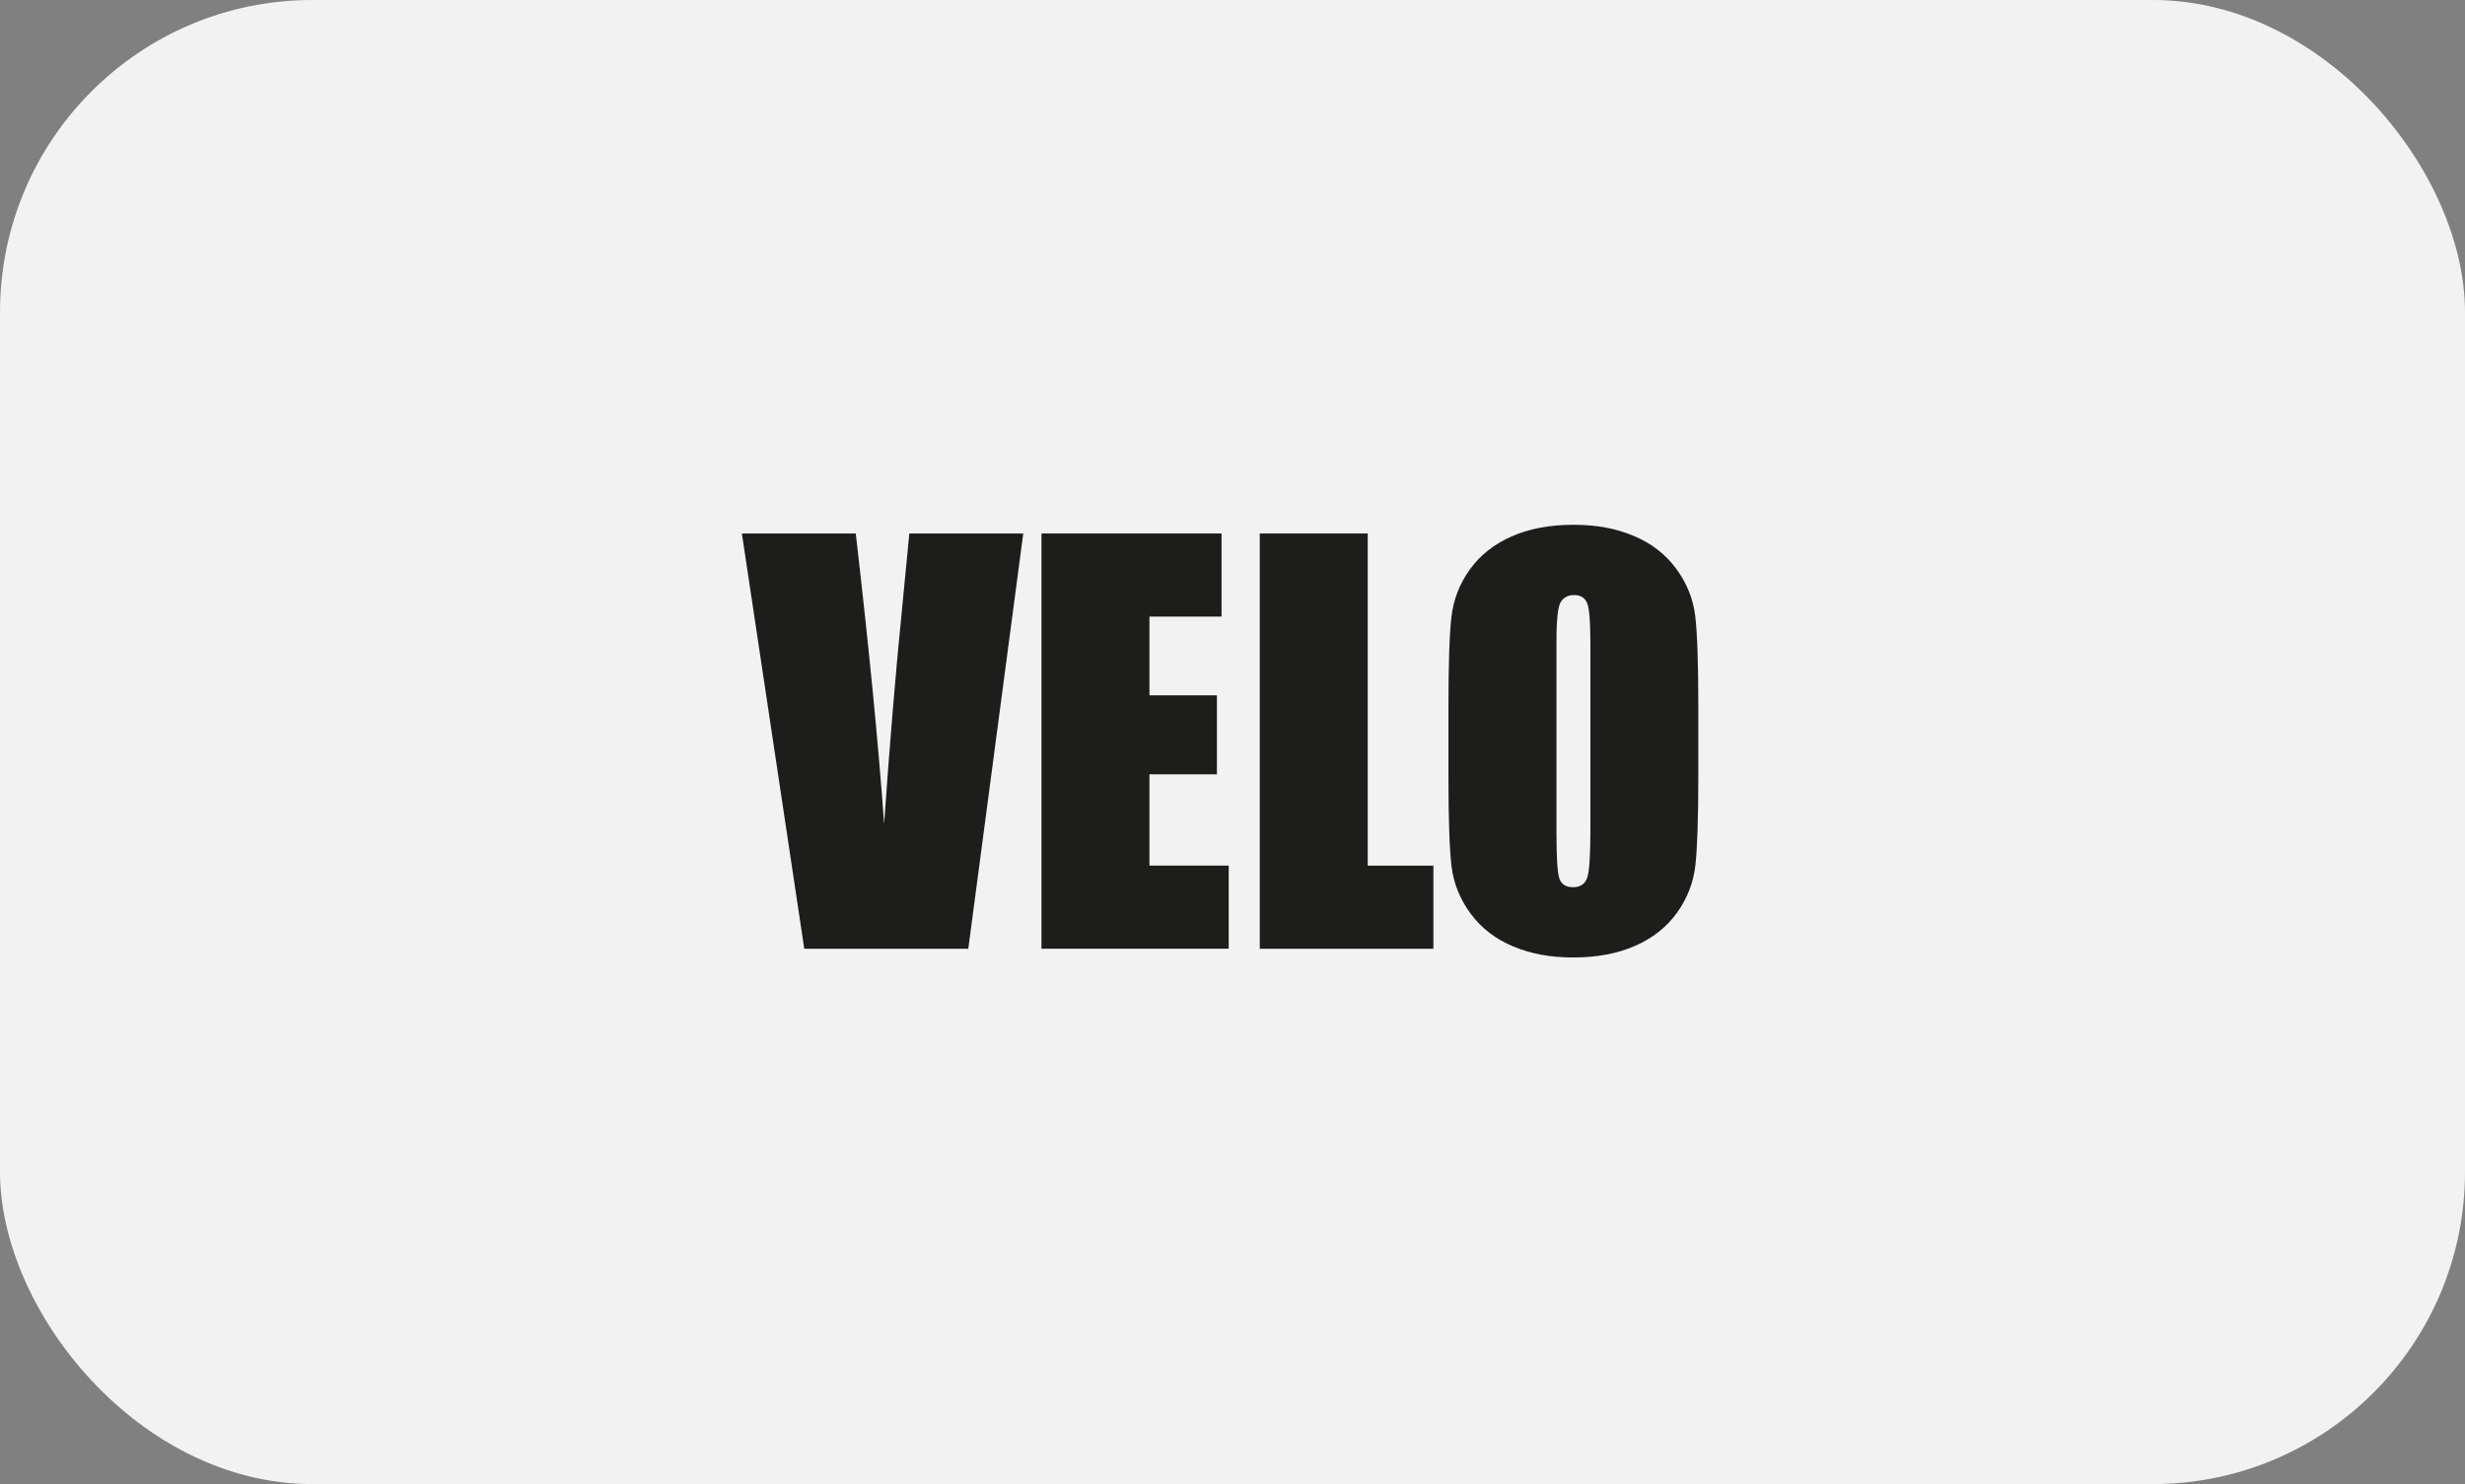<svg viewBox="0 0 422.34 254.26" xmlns="http://www.w3.org/2000/svg" id="b"><rect x="0" y="0" width="422.34" height="254.26" fill="#808080" stroke="none"/><defs><style>.d{fill:#1d1d1b;}.e{fill:#f2f2f2;}</style></defs><g id="c"><rect ry="53.49" rx="53.49" height="254.26" width="422.34" x="0" class="e"></rect><path d="M175.32,91.4l-9.42,71.15h-28.1l-10.69-71.15h19.51c2.27,19.6,3.89,36.18,4.86,49.75.96-13.71,1.97-25.88,3.04-36.52l1.28-13.23h19.51Z" class="d"></path><path d="M178.44,91.4h30.85v14.24h-12.35v13.49h11.56v13.53h-11.56v15.64h13.58v14.24h-32.08v-71.15Z" class="d"></path><path d="M234.34,91.4v56.91h11.25v14.24h-29.75v-71.15h18.5Z" class="d"></path><path d="M290.98,133.06c0,7.15-.17,12.21-.5,15.18-.34,2.97-1.39,5.69-3.16,8.15-1.77,2.46-4.17,4.35-7.19,5.67s-6.53,1.98-10.55,1.98-7.23-.62-10.26-1.87-5.47-3.11-7.32-5.6c-1.85-2.49-2.94-5.2-3.3-8.13-.35-2.93-.53-8.06-.53-15.38v-12.17c0-7.15.17-12.21.51-15.18.34-2.97,1.39-5.69,3.16-8.15,1.77-2.46,4.17-4.35,7.18-5.67s6.53-1.98,10.55-1.98,7.23.62,10.26,1.87c3.03,1.25,5.47,3.11,7.32,5.6,1.85,2.49,2.94,5.2,3.3,8.13.35,2.93.53,8.06.53,15.38v12.17ZM272.48,109.68c0-3.31-.18-5.43-.55-6.35-.37-.92-1.12-1.38-2.26-1.38-.97,0-1.71.37-2.22,1.12-.51.75-.77,2.95-.77,6.61v33.22c0,4.13.17,6.68.51,7.65.34.97,1.12,1.45,2.35,1.45s2.07-.56,2.42-1.67c.35-1.11.53-3.76.53-7.95v-32.69Z" class="d"></path></g></svg>